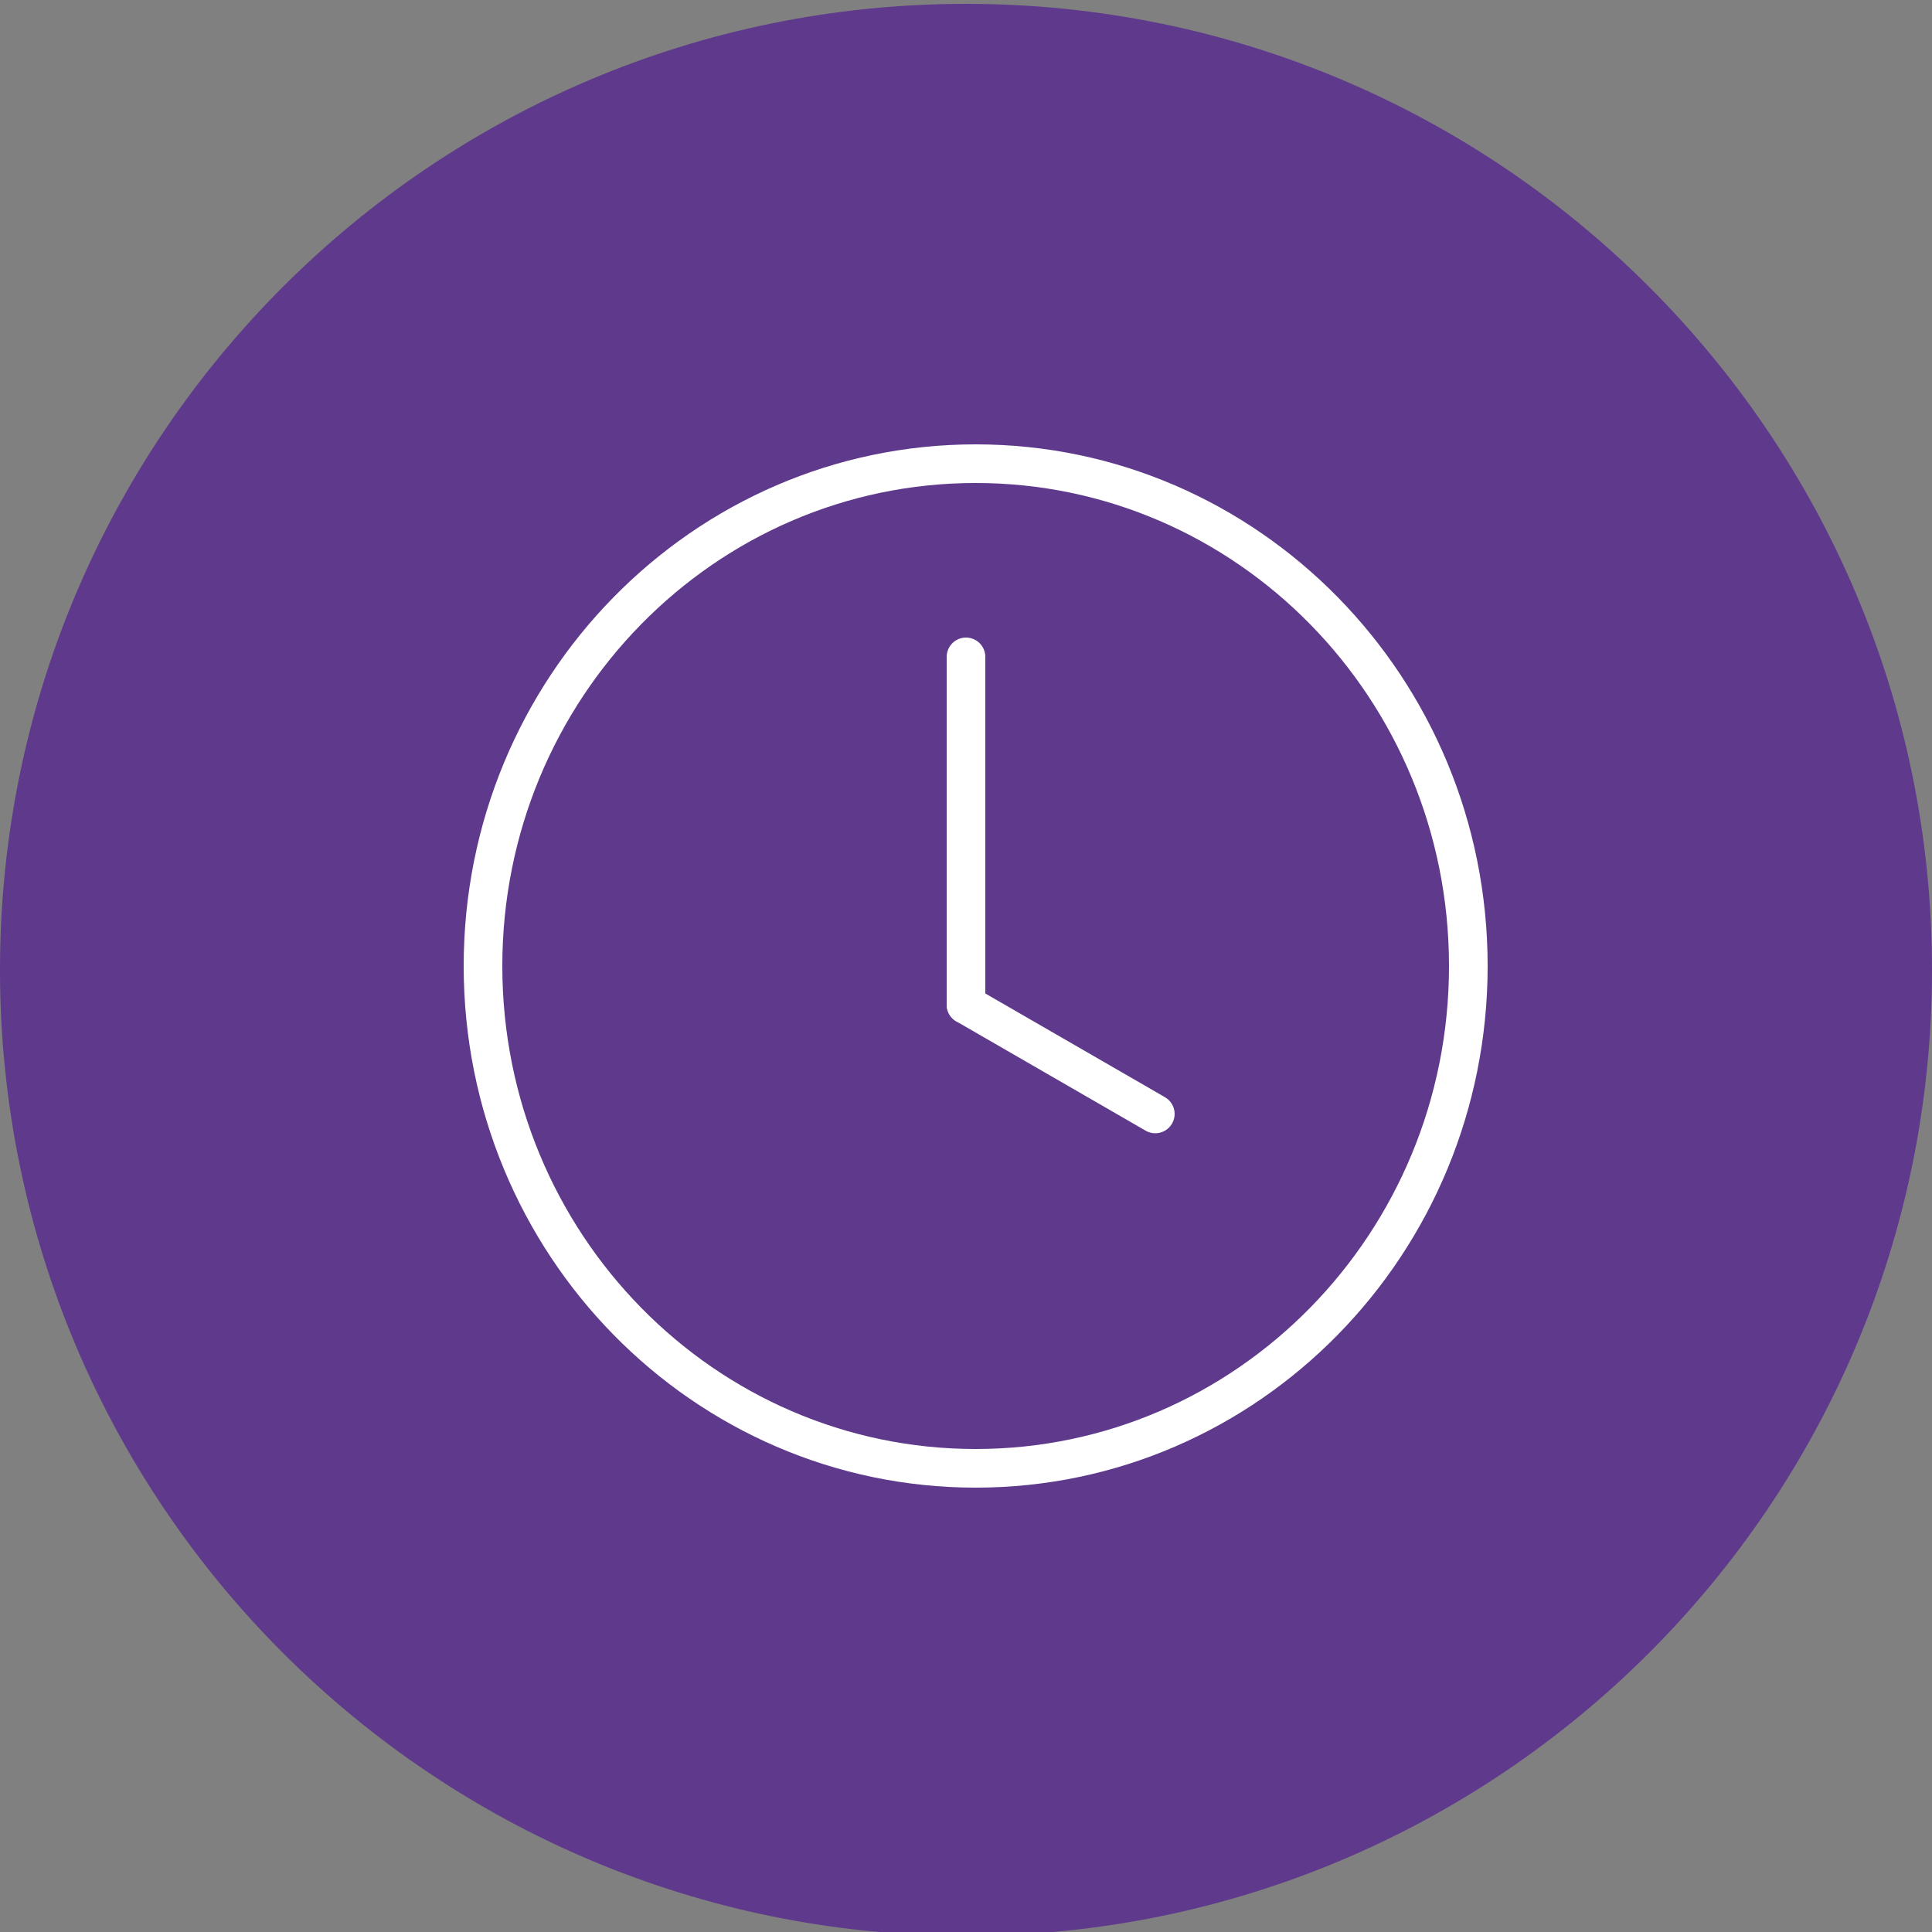 <?xml version="1.0" encoding="UTF-8"?> <svg xmlns="http://www.w3.org/2000/svg" width="100" height="100" viewBox="0 0 100 100" fill="none"><rect x="0" y="0" width="100" height="100" fill="#808080" stroke="none"/><g clip-path="url(#clip0_80_165)"><path d="M50 100.2C77.614 100.2 100 77.814 100 50.2C100 22.586 77.614 0.2 50 0.2C22.386 0.2 0 22.586 0 50.2C0 77.814 22.386 100.2 50 100.2Z" fill="#5F398C"></path><path d="M76 50C76 64.377 64.566 76 50.5 76C36.434 76 25 64.377 25 50C25 35.623 36.434 24 50.5 24C64.566 24 76 35.623 76 50Z" stroke="white" stroke-width="2"></path><path d="M50 34L50 52" stroke="white" stroke-width="2" stroke-linecap="round"></path><path d="M59.798 57.657L50 52" stroke="white" stroke-width="2" stroke-linecap="round"></path></g><defs><clipPath id="clip0_80_165"><rect width="100" height="100" fill="white"></rect></clipPath></defs></svg> 
